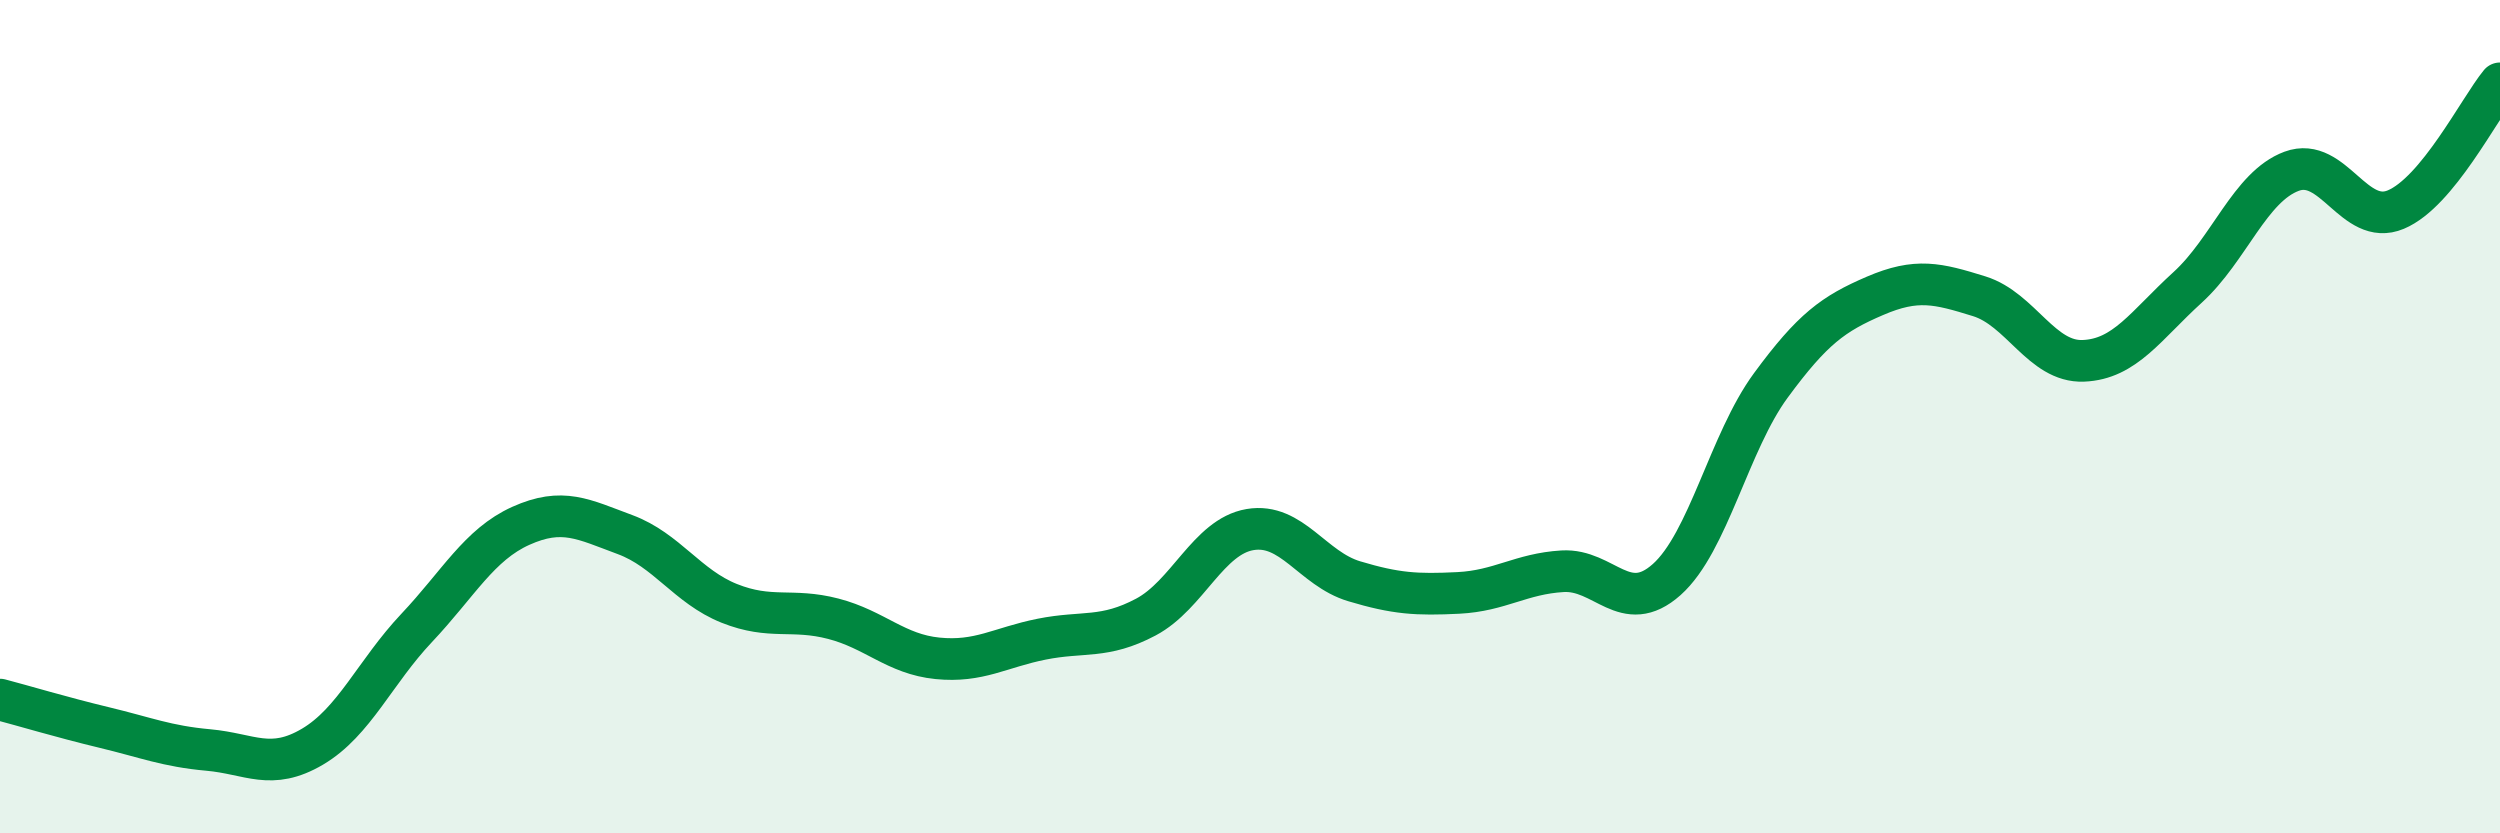 
    <svg width="60" height="20" viewBox="0 0 60 20" xmlns="http://www.w3.org/2000/svg">
      <path
        d="M 0,16.79 C 0.5,16.92 1.5,17.22 2.5,17.46 C 3.5,17.7 4,17.91 5,18 C 6,18.09 6.5,18.51 7.5,17.92 C 8.5,17.33 9,16.13 10,15.07 C 11,14.01 11.5,13.07 12.5,12.62 C 13.5,12.17 14,12.46 15,12.83 C 16,13.2 16.5,14.08 17.5,14.48 C 18.5,14.88 19,14.59 20,14.85 C 21,15.11 21.5,15.7 22.5,15.8 C 23.5,15.9 24,15.54 25,15.34 C 26,15.14 26.5,15.34 27.5,14.81 C 28.5,14.28 29,12.88 30,12.71 C 31,12.54 31.5,13.65 32.5,13.95 C 33.5,14.25 34,14.28 35,14.23 C 36,14.18 36.5,13.77 37.5,13.71 C 38.5,13.65 39,14.8 40,13.91 C 41,13.02 41.5,10.61 42.5,9.25 C 43.5,7.89 44,7.53 45,7.1 C 46,6.67 46.5,6.8 47.5,7.11 C 48.5,7.42 49,8.7 50,8.66 C 51,8.62 51.5,7.81 52.5,6.9 C 53.5,5.99 54,4.48 55,4.11 C 56,3.74 56.5,5.45 57.5,5.03 C 58.5,4.61 59.5,2.61 60,2L60 20L0 20Z"
        fill="#008740"
        opacity="0.1"
        stroke-linecap="round"
        stroke-linejoin="round"
      />
      <path
        d="M 0,16.79 C 0.5,16.92 1.5,17.22 2.5,17.46 C 3.5,17.7 4,17.91 5,18 C 6,18.09 6.5,18.51 7.5,17.92 C 8.5,17.33 9,16.13 10,15.07 C 11,14.01 11.5,13.07 12.5,12.62 C 13.5,12.17 14,12.46 15,12.83 C 16,13.2 16.5,14.08 17.5,14.48 C 18.5,14.88 19,14.59 20,14.85 C 21,15.11 21.5,15.7 22.5,15.8 C 23.5,15.9 24,15.54 25,15.34 C 26,15.14 26.5,15.34 27.5,14.81 C 28.5,14.28 29,12.88 30,12.71 C 31,12.54 31.5,13.65 32.5,13.95 C 33.5,14.25 34,14.28 35,14.23 C 36,14.18 36.5,13.77 37.5,13.71 C 38.5,13.65 39,14.8 40,13.91 C 41,13.02 41.5,10.61 42.5,9.25 C 43.5,7.89 44,7.53 45,7.1 C 46,6.67 46.5,6.8 47.5,7.11 C 48.5,7.42 49,8.7 50,8.66 C 51,8.62 51.5,7.81 52.5,6.9 C 53.5,5.99 54,4.48 55,4.11 C 56,3.74 56.5,5.45 57.5,5.03 C 58.5,4.61 59.5,2.61 60,2"
        stroke="#008740"
        stroke-width="1"
        fill="none"
        stroke-linecap="round"
        stroke-linejoin="round"
      />
    </svg>
  